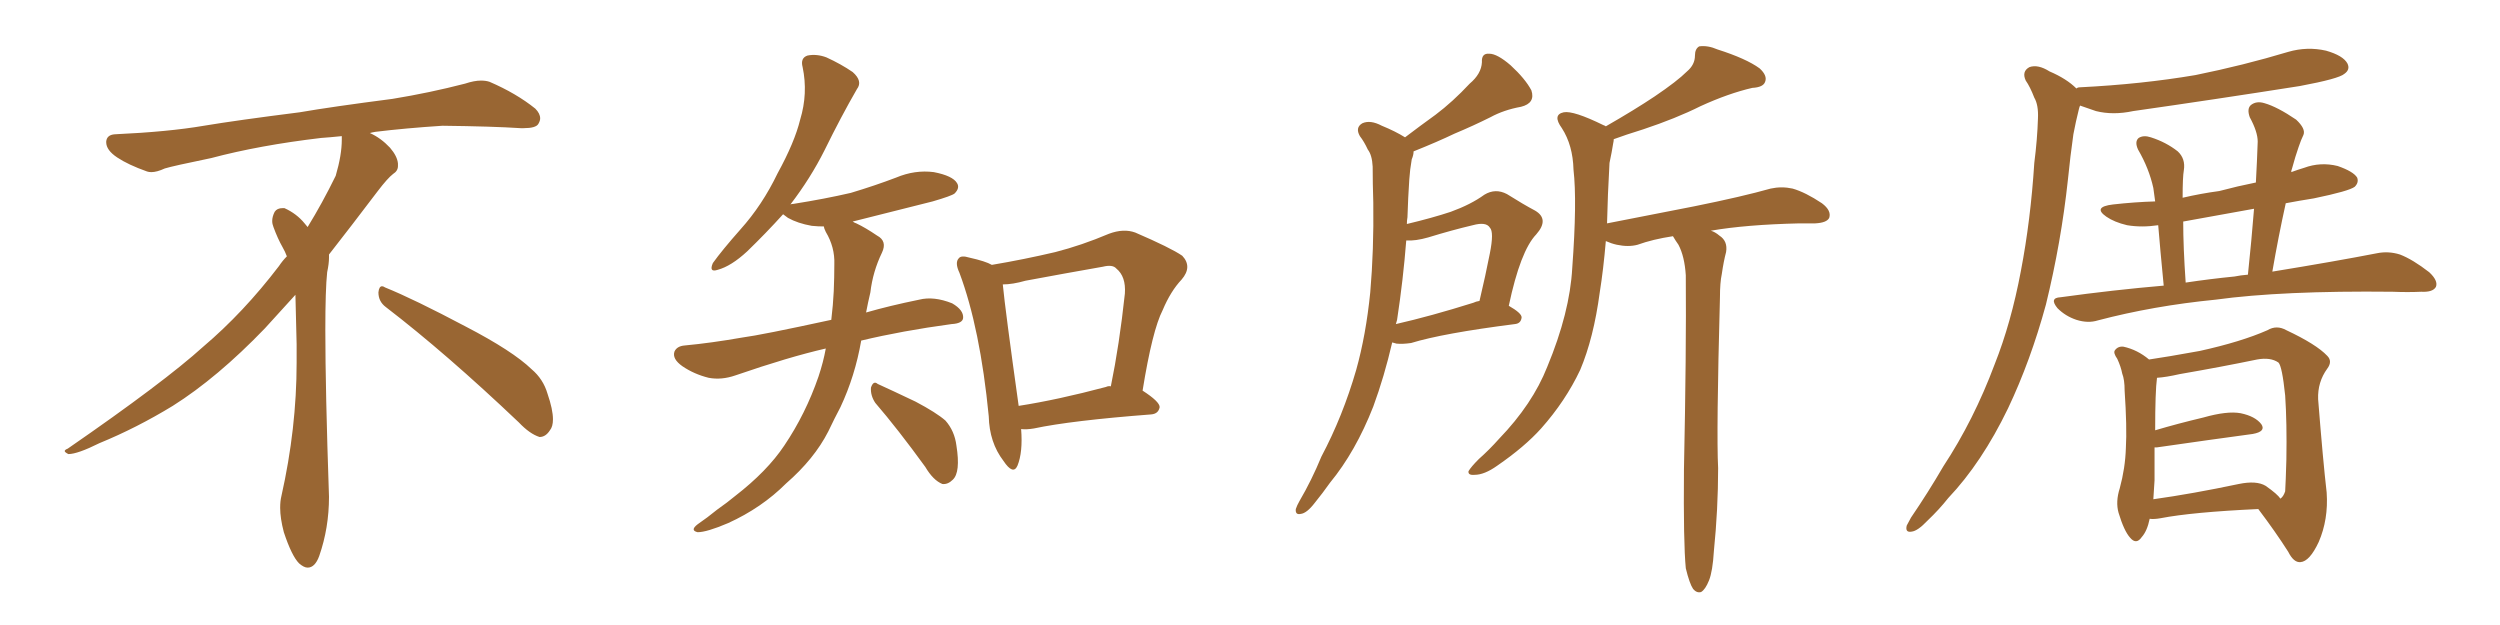 <svg xmlns="http://www.w3.org/2000/svg" xmlns:xlink="http://www.w3.org/1999/xlink" width="600" height="150"><path fill="#996633" padding="10" d="M92.58 73.68L92.58 73.68Q90.82 72.36 90.82 70.17L90.82 70.17Q90.97 68.70 91.70 68.70L91.70 68.70Q91.99 68.70 92.43 68.99L92.43 68.99Q99.32 71.78 111.77 78.37L111.77 78.37Q123.05 84.23 127.59 88.62L127.59 88.62Q130.37 90.97 131.40 94.48L131.40 94.48Q132.71 98.29 132.71 100.63L132.71 100.63Q132.71 102.39 131.98 103.27L131.98 103.27Q130.96 104.88 129.49 104.88L129.49 104.88Q127.15 104.15 124.51 101.37L124.51 101.37Q107.08 84.81 92.58 73.68ZM82.03 33.54L82.03 33.54L82.03 32.67Q79.25 32.96 77.05 33.11L77.05 33.11Q62.26 34.86 50.68 37.94L50.68 37.94Q41.46 39.84 39.55 40.43L39.55 40.43Q37.65 41.31 36.33 41.31L36.33 41.31Q35.74 41.31 35.30 41.16L35.30 41.16Q30.76 39.55 28.13 37.79L28.13 37.79Q25.49 36.04 25.49 34.13L25.49 34.13L25.49 33.98Q25.63 32.37 27.54 32.23L27.54 32.23Q40.43 31.64 48.93 30.18L48.93 30.18Q56.84 28.86 71.92 26.95L71.92 26.95Q79.54 25.63 94.19 23.73L94.19 23.73Q103.13 22.27 111.62 20.07L111.62 20.07Q113.82 19.34 115.43 19.34L115.43 19.34Q116.60 19.34 117.48 19.63L117.48 19.63Q123.93 22.41 128.47 26.07L128.47 26.07Q129.64 27.25 129.64 28.42L129.64 28.42Q129.64 29.00 129.20 29.74L129.20 29.74Q128.61 30.76 125.68 30.76L125.68 30.76L124.95 30.76Q118.21 30.32 106.20 30.18L106.20 30.18Q97.27 30.76 90.09 31.64L90.09 31.64Q89.21 31.79 88.77 31.93L88.77 31.93Q91.41 33.11 93.60 35.45L93.60 35.45Q95.36 37.50 95.51 39.26L95.51 39.26L95.51 39.84Q95.51 41.02 94.34 41.75L94.34 41.75Q93.02 42.77 90.67 45.85L90.67 45.85Q84.23 54.35 78.96 61.08L78.96 61.08L78.96 61.82Q78.96 63.28 78.52 65.33L78.52 65.33Q78.08 69.43 78.08 79.25L78.08 79.25Q78.08 93.46 78.96 119.24L78.96 119.24Q78.96 126.71 76.61 133.45L76.61 133.45Q75.59 136.23 73.83 136.23L73.83 136.23Q72.95 136.23 71.78 135.21L71.78 135.21Q70.02 133.45 68.12 127.73L68.12 127.73Q67.24 124.37 67.24 121.88L67.24 121.88Q67.24 120.26 67.53 119.09L67.53 119.09Q71.19 102.83 71.19 87.01L71.19 87.01L71.19 82.62Q71.04 76.61 70.90 70.75L70.90 70.75Q66.80 75.29 63.57 78.81L63.57 78.81Q52.15 90.67 41.46 97.41L41.46 97.41Q32.81 102.69 23.88 106.35L23.88 106.35Q18.60 108.98 16.41 108.98L16.41 108.98Q15.53 108.54 15.53 108.25L15.53 108.25Q15.53 107.96 16.26 107.67L16.26 107.67Q39.40 91.70 48.78 83.20L48.78 83.20Q58.45 75 66.94 63.87L66.94 63.87Q67.82 62.55 68.85 61.52L68.85 61.52Q68.41 60.35 67.82 59.33L67.82 59.33Q66.65 57.28 65.63 54.49L65.63 54.49Q65.33 53.76 65.33 53.03L65.33 53.03Q65.33 52.00 65.92 50.83L65.92 50.83Q66.50 49.95 67.82 49.95L67.82 49.95L68.26 49.95Q71.19 51.27 73.10 53.61L73.10 53.61Q73.39 53.91 73.83 54.49L73.83 54.49Q77.34 48.78 80.57 42.19L80.57 42.19Q82.03 37.21 82.03 33.54ZM238.04 63.57L238.04 63.57Q245.80 62.26 253.27 60.50L253.27 60.50Q259.57 58.89 266.16 56.10L266.16 56.10Q269.68 54.79 272.46 55.81L272.46 55.81Q280.96 59.47 283.74 61.38L283.74 61.38Q286.23 64.01 283.59 67.09L283.59 67.09Q280.96 69.87 279.05 74.41L279.05 74.41Q276.56 79.25 274.22 93.75L274.22 93.75Q278.32 96.39 278.32 97.71L278.32 97.71Q278.03 99.32 276.27 99.46L276.27 99.46Q257.08 100.93 248.14 102.83L248.14 102.83Q246.39 103.13 245.07 102.98L245.07 102.98Q245.51 108.54 244.19 111.77L244.19 111.77Q243.16 114.11 240.82 110.60L240.82 110.60Q237.45 106.20 237.30 99.90L237.30 99.90Q235.25 78.81 230.27 65.48L230.27 65.48Q229.10 62.99 230.13 61.96L230.13 61.96Q230.71 61.23 232.62 61.82L232.62 61.82Q236.57 62.70 238.04 63.57ZM240.67 68.26L240.67 68.26Q241.26 74.41 244.48 97.41L244.48 97.41Q253.86 95.95 265.43 92.87L265.43 92.87Q266.02 92.58 266.60 92.72L266.60 92.72Q268.65 82.76 269.97 70.46L269.97 70.46Q270.26 66.36 267.92 64.45L267.92 64.45Q267.04 63.43 264.70 64.01L264.70 64.01Q255.47 65.63 246.09 67.38L246.09 67.38Q243.02 68.26 240.67 68.26ZM210.06 96.68L210.06 96.68Q208.89 94.92 209.03 93.02L209.03 93.02Q209.62 91.26 210.64 92.14L210.64 92.14Q213.87 93.60 219.73 96.39L219.73 96.39Q224.71 99.02 226.90 100.93L226.90 100.93Q229.10 103.42 229.54 106.93L229.54 106.93Q230.57 113.38 228.66 115.14L228.66 115.14Q227.49 116.31 226.17 116.16L226.17 116.16Q223.97 115.28 222.07 112.06L222.07 112.06Q215.48 102.98 210.06 96.68ZM198.19 83.64L198.19 83.64L198.19 83.64Q189.26 85.69 176.51 90.09L176.51 90.09Q173.14 91.26 170.07 90.67L170.07 90.67Q166.55 89.79 163.77 87.89L163.77 87.89Q161.28 86.13 161.87 84.38L161.87 84.38Q162.45 83.06 164.36 82.91L164.36 82.91Q170.65 82.32 178.13 81.01L178.13 81.01Q182.67 80.42 199.51 76.76L199.51 76.76Q199.95 73.10 200.10 69.87L200.10 69.87Q200.24 66.50 200.24 63.43L200.24 63.43Q200.39 59.33 198.19 55.66L198.19 55.66Q197.75 54.79 197.75 54.35L197.75 54.35Q196.29 54.35 194.82 54.20L194.82 54.20Q191.46 53.61 189.11 52.29L189.11 52.29Q188.09 51.56 187.94 51.42L187.94 51.42Q183.84 55.96 179.30 60.35L179.30 60.35Q175.49 63.87 172.27 64.75L172.27 64.75Q170.07 65.48 171.09 63.13L171.09 63.13Q173.29 60.06 177.69 55.08L177.69 55.08Q182.96 49.22 186.62 41.60L186.62 41.60Q190.72 34.13 192.04 28.71L192.04 28.71Q193.95 22.41 192.63 16.11L192.63 16.11Q192.04 13.92 193.80 13.33L193.80 13.33Q196.00 12.89 198.34 13.77L198.34 13.77Q201.86 15.38 204.64 17.29L204.64 17.29Q207.13 19.48 205.66 21.39L205.66 21.39Q201.86 27.98 197.90 36.04L197.90 36.04Q194.53 42.77 189.70 49.07L189.70 49.07Q189.99 48.93 190.43 48.93L190.43 48.93Q197.90 47.75 204.20 46.29L204.20 46.29Q210.06 44.53 215.04 42.63L215.04 42.63Q219.58 40.72 224.12 41.31L224.12 41.31Q228.66 42.19 229.69 43.95L229.69 43.95Q230.42 45.12 229.10 46.44L229.10 46.44Q228.37 47.02 223.83 48.34L223.83 48.34Q213.87 50.83 204.64 53.17L204.64 53.17Q205.08 53.47 205.52 53.61L205.52 53.61Q207.71 54.64 210.50 56.54L210.50 56.54Q212.99 57.86 211.67 60.64L211.67 60.64Q209.47 65.19 208.89 70.17L208.89 70.17Q208.30 72.66 207.86 75L207.86 75Q213.43 73.39 220.61 71.92L220.61 71.92Q224.12 71.04 228.52 72.80L228.52 72.80Q231.30 74.41 231.15 76.32L231.15 76.32Q231.01 77.64 228.37 77.78L228.37 77.78Q216.50 79.39 206.69 81.74L206.69 81.74Q205.22 90.23 201.71 97.71L201.71 97.71Q200.24 100.49 198.78 103.56L198.78 103.56Q195.41 110.16 188.67 116.02L188.67 116.02Q182.81 121.88 174.76 125.54L174.76 125.54Q169.63 127.73 167.43 127.73L167.43 127.73Q165.53 127.29 167.43 125.83L167.43 125.83Q169.78 124.22 172.12 122.31L172.12 122.31Q174.61 120.56 176.37 119.09L176.37 119.09Q184.13 113.09 188.23 106.93L188.23 106.93Q193.36 99.32 196.44 90.38L196.44 90.38Q197.61 86.87 198.19 83.64ZM334.13 82.18L334.13 82.18Q332.23 90.38 329.59 97.56L329.59 97.56Q325.34 108.40 319.19 115.87L319.19 115.87Q317.43 118.36 315.53 120.70L315.53 120.70Q313.62 123.19 312.16 123.34L312.16 123.34Q310.84 123.63 310.99 122.17L310.99 122.17Q311.28 121.29 311.87 120.26L311.87 120.26Q314.79 115.28 317.14 109.57L317.14 109.57Q322.27 99.90 325.49 88.77L325.49 88.77Q327.83 80.42 328.86 70.17L328.86 70.17Q329.74 60.06 329.59 48.63L329.59 48.63Q329.44 43.95 329.44 39.99L329.44 39.99Q329.30 37.21 328.27 35.89L328.27 35.89Q327.39 33.98 326.37 32.67L326.37 32.67Q325.20 30.62 326.95 29.59L326.95 29.59Q328.86 28.71 331.64 30.18L331.64 30.18Q334.86 31.49 337.21 32.96L337.21 32.96Q340.87 30.18 344.53 27.54L344.53 27.54Q348.63 24.46 352.73 20.07L352.73 20.07Q355.52 17.72 355.66 14.94L355.66 14.94Q355.52 12.74 357.42 12.89L357.42 12.89Q359.33 12.89 362.55 15.67L362.55 15.67Q366.06 18.90 367.53 21.68L367.53 21.68Q368.55 24.76 365.04 25.63L365.04 25.63Q360.94 26.37 357.71 28.13L357.71 28.13Q353.61 30.18 349.07 32.08L349.07 32.08Q345.12 33.98 339.26 36.33L339.26 36.33Q339.26 37.21 338.82 38.23L338.82 38.23Q338.38 40.72 338.23 43.07L338.23 43.07Q337.94 47.31 337.79 52.15L337.79 52.15Q337.65 52.88 337.65 53.76L337.65 53.76Q343.80 52.29 348.19 50.83L348.19 50.83Q353.03 49.07 356.25 46.73L356.25 46.73Q358.89 45.12 361.67 46.58L361.67 46.58Q365.63 49.07 368.41 50.54L368.41 50.54Q371.92 52.59 368.70 56.25L368.70 56.25Q364.89 60.21 362.11 73.39L362.11 73.39Q365.19 75.15 365.19 76.17L365.19 76.17Q365.04 77.64 363.57 77.78L363.57 77.78Q346.29 79.98 338.67 82.32L338.67 82.32Q336.62 82.62 335.16 82.47L335.16 82.47Q334.72 82.32 334.13 82.18ZM353.61 72.66L353.61 72.66Q354.20 72.36 355.08 72.22L355.08 72.22Q356.54 66.06 357.57 60.79L357.57 60.79Q358.59 55.66 357.57 54.64L357.57 54.64Q356.69 53.17 353.47 54.05L353.47 54.05Q348.49 55.22 342.77 56.98L342.77 56.98Q339.70 57.86 337.50 57.71L337.50 57.71Q336.77 67.09 335.30 76.76L335.30 76.76Q335.16 77.20 335.01 77.78L335.01 77.78Q343.36 75.88 353.61 72.66ZM404.59 136.38L404.59 136.38L404.59 136.38Q404.00 130.37 404.15 112.65L404.15 112.65Q404.74 84.23 404.59 66.06L404.59 66.06Q404.30 61.52 402.83 58.74L402.83 58.74Q402.10 57.71 401.51 56.69L401.51 56.69Q396.68 57.42 393.02 58.74L393.02 58.74Q390.82 59.33 388.04 58.74L388.04 58.74Q386.72 58.45 385.40 57.86L385.40 57.86Q384.81 64.75 383.94 70.17L383.94 70.17Q382.47 81.15 379.25 88.77L379.25 88.77Q375.73 96.24 369.87 102.83L369.87 102.83Q365.92 107.23 359.33 111.77L359.33 111.77Q356.25 113.96 353.91 113.96L353.91 113.96Q352.29 114.11 352.44 113.09L352.44 113.09Q353.03 112.06 354.93 110.16L354.93 110.16Q357.42 107.96 359.77 105.32L359.77 105.32Q367.82 96.97 371.34 88.04L371.34 88.04Q376.76 75 377.34 64.31L377.34 64.31Q378.52 48.34 377.64 40.72L377.64 40.72Q377.49 34.86 374.85 30.76L374.85 30.76Q372.51 27.54 375.29 26.95L375.29 26.95Q377.64 26.51 384.81 30.03L384.81 30.03Q385.25 30.18 385.40 30.32L385.40 30.32Q392.29 26.37 397.12 23.14L397.12 23.14Q402.54 19.48 404.88 17.14L404.88 17.14Q406.79 15.53 406.79 13.33L406.79 13.33Q406.79 11.72 407.81 11.13L407.81 11.13Q409.86 10.84 412.21 11.87L412.21 11.87Q419.09 14.06 422.31 16.41L422.31 16.41Q424.22 18.16 423.63 19.63L423.63 19.63Q423.19 20.95 420.56 21.09L420.56 21.09Q414.84 22.41 408.11 25.49L408.11 25.49Q402.25 28.42 394.34 31.05L394.34 31.05Q390.09 32.37 387.30 33.40L387.30 33.40Q387.30 33.84 387.16 34.42L387.16 34.42Q386.87 36.33 386.28 39.11L386.28 39.11Q385.84 46.88 385.69 53.61L385.69 53.61Q396.83 51.42 406.64 49.51L406.64 49.51Q418.21 47.17 424.95 45.26L424.95 45.26Q427.59 44.68 430.22 45.26L430.22 45.26Q433.30 46.14 437.26 48.78L437.26 48.78Q439.60 50.54 439.01 52.29L439.01 52.29Q438.43 53.47 435.64 53.61L435.64 53.61Q433.74 53.61 431.84 53.61L431.84 53.61Q418.95 53.91 410.60 55.37L410.60 55.37Q411.62 55.66 412.65 56.54L412.65 56.54Q414.70 57.86 414.26 60.50L414.26 60.50Q413.67 62.70 413.23 65.77L413.23 65.77Q412.79 67.82 412.79 71.34L412.79 71.34Q411.91 103.86 412.35 112.35L412.35 112.35Q412.35 122.17 411.33 132.28L411.33 132.28Q411.04 137.11 410.16 139.31L410.16 139.31Q409.28 141.50 408.25 142.09L408.25 142.09Q407.23 142.38 406.35 141.36L406.35 141.36Q405.47 140.04 404.59 136.38ZM498.34 21.24L498.34 21.24Q498.63 20.95 499.22 20.95L499.22 20.95Q514.01 20.21 526.90 18.02L526.90 18.02Q538.48 15.67 549.17 12.45L549.17 12.45Q553.71 11.13 558.25 12.16L558.25 12.16Q562.35 13.33 563.38 15.23L563.38 15.23Q564.11 16.70 562.65 17.72L562.65 17.72Q561.33 18.90 551.95 20.65L551.95 20.65Q531.45 23.88 511.96 26.66L511.96 26.66Q507.13 27.69 503.03 26.66L503.03 26.66Q500.98 25.93 499.22 25.34L499.22 25.34Q499.07 25.63 498.93 26.22L498.93 26.22Q498.19 29.15 497.61 32.23L497.61 32.23Q496.88 37.35 496.29 43.21L496.29 43.21Q494.68 58.15 491.02 73.10L491.02 73.10Q487.35 86.57 481.93 98.00L481.93 98.00Q475.63 111.04 467.58 119.53L467.58 119.53Q465.38 122.31 462.60 124.95L462.60 124.95Q460.25 127.44 458.79 127.59L458.79 127.59Q457.18 127.88 457.62 126.12L457.62 126.12Q458.06 125.24 458.64 124.22L458.64 124.22Q462.74 118.21 466.41 111.91L466.41 111.91Q473.73 100.78 478.71 87.45L478.71 87.45Q482.67 77.49 485.01 65.04L485.01 65.04Q487.35 52.88 488.23 39.11L488.23 39.11Q488.96 33.40 489.11 28.42L489.11 28.42Q489.26 25.20 488.23 23.44L488.23 23.44Q487.21 20.80 486.18 19.34L486.18 19.34Q485.16 17.14 487.06 16.11L487.06 16.11Q489.11 15.38 491.89 17.14L491.89 17.14Q496.00 18.90 498.34 21.24ZM519.29 68.55L519.29 68.55Q518.41 59.47 517.97 54.05L517.97 54.05Q514.01 54.64 510.50 54.05L510.50 54.05Q507.42 53.32 505.52 52.00L505.52 52.00Q502.15 49.66 507.13 49.07L507.13 49.07Q512.26 48.49 517.24 48.34L517.24 48.34Q516.94 46.14 516.80 45.12L516.80 45.12Q515.77 40.43 513.13 35.89L513.13 35.89Q512.26 33.98 513.28 33.11L513.28 33.11Q514.45 32.37 516.21 32.96L516.21 32.96Q519.87 34.13 522.66 36.33L522.66 36.33Q524.56 38.09 524.12 40.87L524.12 40.87Q523.83 42.48 523.83 47.46L523.83 47.46Q528.22 46.44 532.62 45.85L532.62 45.85Q537.01 44.68 541.41 43.80L541.41 43.80Q541.70 38.53 541.85 33.98L541.85 33.98Q541.85 31.64 539.94 28.13L539.94 28.13Q539.21 26.07 540.23 25.20L540.23 25.20Q541.55 24.17 543.46 24.76L543.46 24.76Q546.53 25.63 551.07 28.71L551.07 28.71Q553.42 30.91 552.83 32.37L552.83 32.37Q552.25 33.54 551.66 35.30L551.66 35.30Q550.93 37.35 550.05 40.58L550.05 40.58Q549.90 40.87 549.90 41.31L549.90 41.31Q551.51 40.72 552.98 40.28L552.98 40.28Q556.93 38.82 561.04 39.84L561.04 39.84Q564.84 41.16 565.72 42.63L565.72 42.63Q566.16 43.80 565.14 44.82L565.14 44.82Q563.82 45.85 555.32 47.61L555.32 47.61Q551.66 48.19 548.58 48.78L548.58 48.78Q546.83 56.69 545.36 65.19L545.36 65.19Q560.60 62.70 570.41 60.79L570.41 60.79Q573.19 60.21 575.98 61.08L575.98 61.08Q579.05 62.26 583.01 65.33L583.01 65.33Q585.21 67.38 584.62 68.85L584.62 68.85Q583.89 70.17 581.10 70.02L581.10 70.02Q577.88 70.17 574.22 70.02L574.22 70.02Q547.71 69.73 531.74 71.92L531.74 71.92Q516.80 73.39 503.47 76.90L503.47 76.90Q501.12 77.64 498.34 76.76L498.34 76.76Q495.70 75.88 493.80 73.97L493.80 73.97Q491.75 71.48 494.53 71.34L494.53 71.34Q507.28 69.58 519.29 68.55ZM536.28 66.36L536.28 66.36Q537.74 66.06 539.50 65.92L539.50 65.92Q540.38 57.57 540.97 50.10L540.97 50.10Q532.03 51.71 523.97 53.17L523.97 53.17Q523.97 59.33 524.56 67.82L524.56 67.82Q530.42 66.94 536.28 66.36ZM515.92 124.51L515.92 124.51Q515.33 127.44 514.01 128.91L514.01 128.91Q512.70 130.81 511.23 129.05L511.23 129.05Q509.77 127.44 508.45 123.05L508.45 123.05Q507.71 120.41 508.74 117.19L508.74 117.19Q510.06 112.35 510.21 107.52L510.21 107.52Q510.50 102.54 509.91 93.75L509.91 93.75Q509.91 91.11 509.33 89.65L509.33 89.65Q509.03 88.04 508.15 86.13L508.15 86.13Q507.13 84.67 507.57 84.08L507.57 84.08Q508.30 83.06 509.62 83.20L509.62 83.20Q512.99 83.94 515.77 86.28L515.77 86.28Q519.87 85.69 527.93 84.23L527.93 84.23Q537.89 82.03 544.19 79.25L544.19 79.25Q546.39 77.93 548.73 79.25L548.73 79.25Q555.91 82.62 558.54 85.40L558.54 85.40Q559.86 86.72 558.54 88.48L558.54 88.48Q556.20 91.70 556.35 95.80L556.35 95.80Q557.52 110.60 558.40 118.21L558.40 118.21Q558.84 124.66 556.49 130.08L556.49 130.08Q554.30 134.77 552.10 134.91L552.10 134.91Q550.49 135.06 549.17 132.42L549.17 132.42Q546.09 127.59 541.99 122.17L541.99 122.17Q526.17 122.90 518.55 124.37L518.55 124.37Q516.94 124.66 515.92 124.51ZM543.75 116.60L543.75 116.60L543.75 116.60Q546.68 118.65 547.27 119.68L547.27 119.68Q548.00 119.24 548.44 117.92L548.44 117.92Q548.58 115.72 548.73 110.30L548.73 110.30Q548.88 101.51 548.44 94.92L548.44 94.92Q547.71 87.89 546.83 87.01L546.83 87.01Q544.92 85.69 541.70 86.28L541.70 86.28Q533.20 88.04 523.10 89.79L523.10 89.79Q519.87 90.53 517.68 90.67L517.68 90.67Q517.24 93.90 517.24 103.27L517.24 103.27Q522.66 101.66 528.81 100.20L528.81 100.20Q534.52 98.58 537.74 99.17L537.74 99.17Q541.26 99.90 542.72 101.81L542.72 101.81Q543.90 103.56 540.67 104.15L540.67 104.15Q530.86 105.47 517.68 107.37L517.68 107.37Q517.24 107.37 517.09 107.37L517.09 107.37Q517.09 111.33 517.09 115.28L517.09 115.28Q516.94 117.48 516.80 119.82L516.80 119.82Q526.17 118.51 537.30 116.16L537.30 116.16Q541.55 115.28 543.75 116.60Z"/></svg>